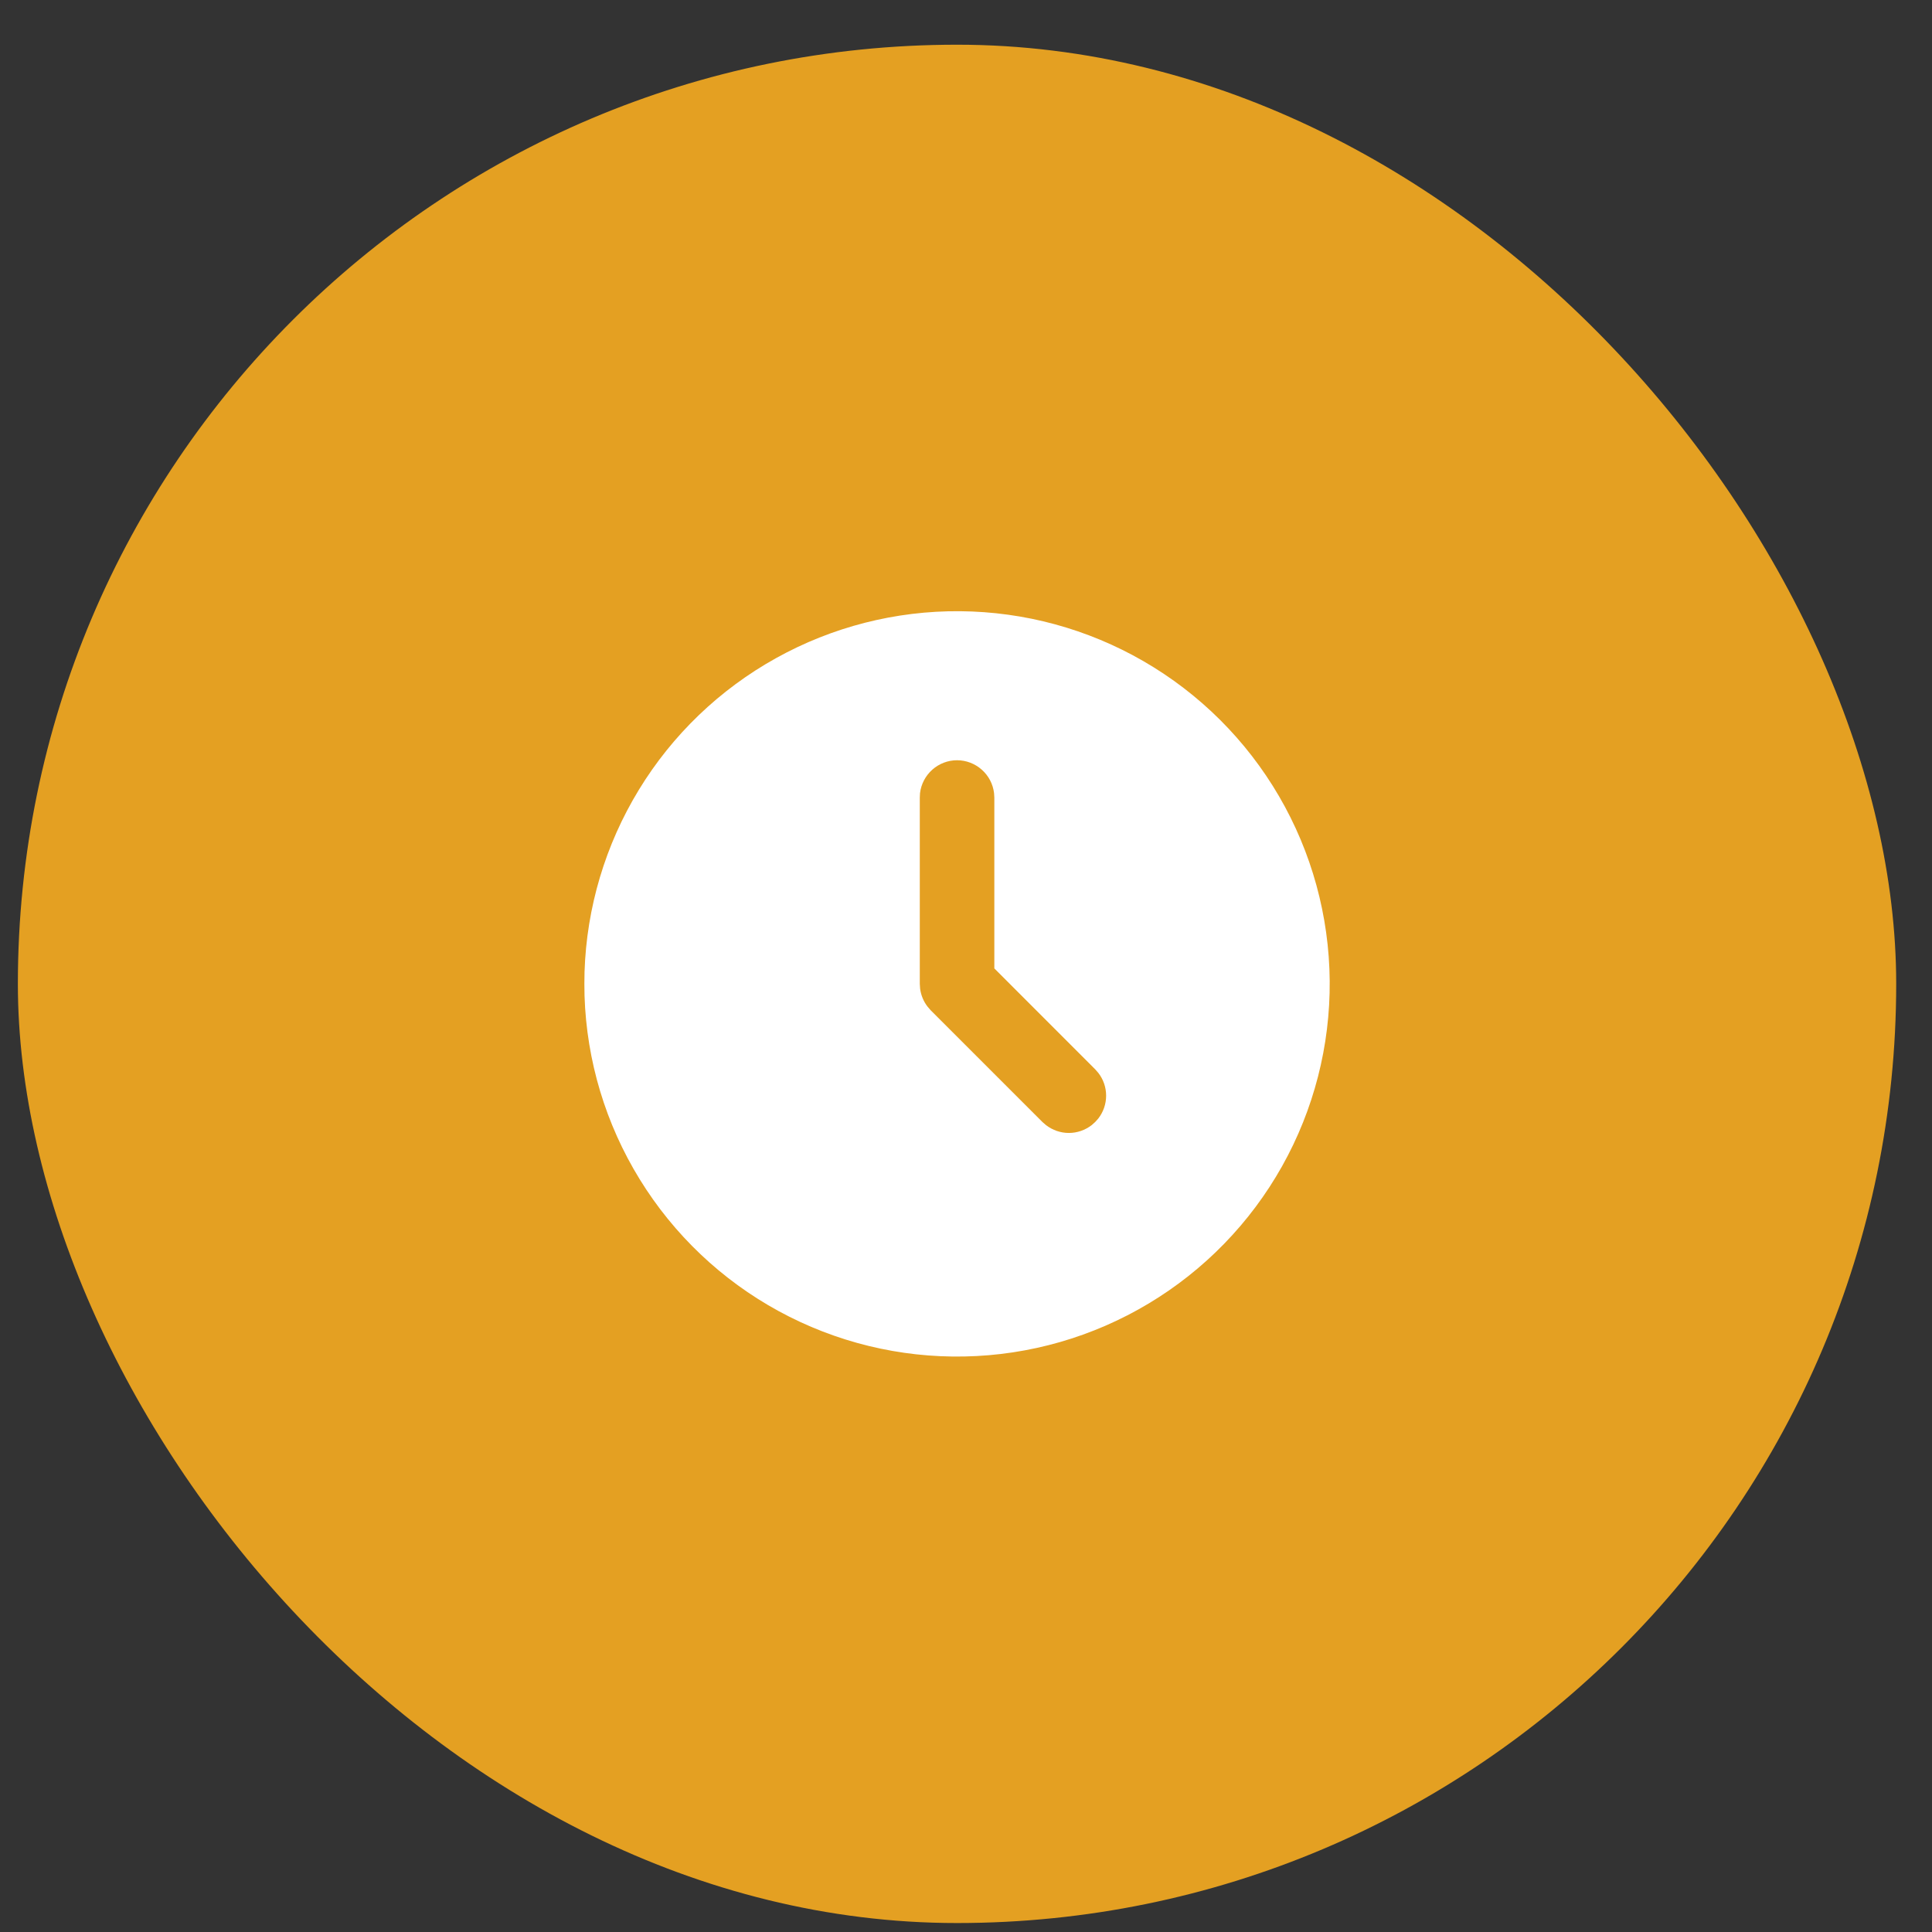 <?xml version="1.0" encoding="UTF-8"?> <svg xmlns="http://www.w3.org/2000/svg" width="36" height="36" viewBox="0 0 36 36" fill="none"><rect x="0" y="0" width="36" height="36" fill="#333333" stroke="none"/><rect x="0.333" y="0.833" width="35" height="35" rx="17.5" fill="#E4A022"></rect><path d="M21.305 12.319C22.353 12.924 23.224 13.792 23.833 14.837C24.442 15.882 24.767 17.068 24.777 18.277C24.787 19.486 24.481 20.677 23.889 21.732C23.297 22.787 22.439 23.669 21.402 24.29C20.364 24.912 19.183 25.252 17.974 25.276C16.764 25.301 15.57 25.009 14.508 24.43C13.446 23.851 12.554 23.004 11.92 21.974C11.286 20.945 10.931 19.767 10.892 18.558L10.889 18.333L10.892 18.108C10.931 16.909 11.28 15.74 11.905 14.716C12.53 13.691 13.41 12.847 14.459 12.264C15.508 11.681 16.689 11.379 17.889 11.389C19.089 11.399 20.266 11.719 21.305 12.319ZM17.833 14.166C17.663 14.166 17.499 14.229 17.372 14.342C17.245 14.455 17.163 14.611 17.143 14.78L17.139 14.861V18.333L17.145 18.424C17.161 18.544 17.208 18.659 17.282 18.755L17.342 18.825L19.425 20.908L19.491 20.965C19.613 21.059 19.762 21.111 19.916 21.111C20.071 21.111 20.22 21.059 20.342 20.965L20.407 20.907L20.465 20.842C20.56 20.72 20.611 20.57 20.611 20.416C20.611 20.262 20.56 20.113 20.465 19.991L20.407 19.925L18.528 18.045V14.861L18.523 14.78C18.503 14.611 18.422 14.455 18.294 14.342C18.167 14.229 18.003 14.166 17.833 14.166Z" fill="white"></path></svg> 